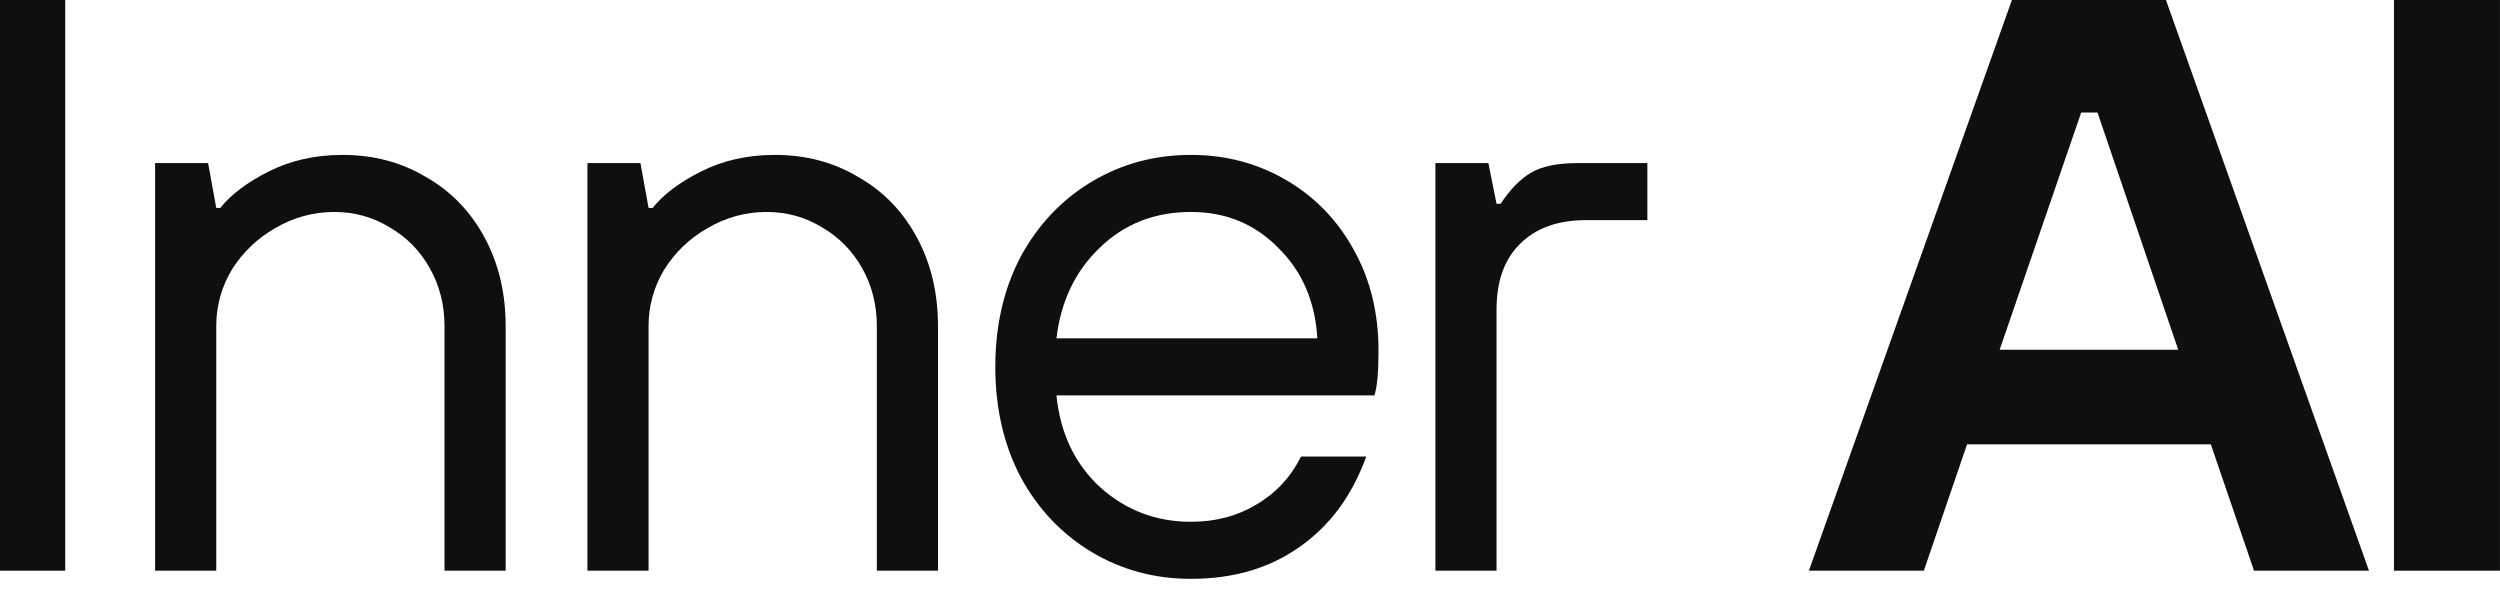 <svg width="80" height="19" viewBox="0 0 80 19" fill="none" xmlns="http://www.w3.org/2000/svg">
<path d="M2.087 18.262H0V0H2.087V18.262Z" fill="#0F0F0F"/>
<path d="M4.963 18.262V5.218H6.659L6.92 6.653H7.05C7.398 6.218 7.92 5.826 8.615 5.479C9.311 5.131 10.094 4.957 10.963 4.957C11.954 4.957 12.841 5.192 13.624 5.661C14.424 6.113 15.05 6.757 15.502 7.592C15.955 8.427 16.181 9.374 16.181 10.435V18.262H14.224V10.435C14.224 9.757 14.068 9.14 13.755 8.583C13.442 8.026 13.015 7.592 12.476 7.279C11.937 6.948 11.346 6.783 10.702 6.783C10.024 6.783 9.389 6.957 8.798 7.305C8.224 7.635 7.763 8.079 7.415 8.635C7.085 9.192 6.92 9.792 6.92 10.435V18.262H4.963Z" fill="#0F0F0F"/>
<path d="M18.798 18.262V5.218H20.494L20.754 6.653H20.885C21.233 6.218 21.755 5.826 22.45 5.479C23.146 5.131 23.928 4.957 24.798 4.957C25.79 4.957 26.677 5.192 27.459 5.661C28.259 6.113 28.885 6.757 29.337 7.592C29.79 8.427 30.016 9.374 30.016 10.435V18.262H28.059V10.435C28.059 9.757 27.903 9.14 27.59 8.583C27.276 8.026 26.85 7.592 26.311 7.279C25.772 6.948 25.181 6.783 24.537 6.783C23.859 6.783 23.224 6.957 22.633 7.305C22.059 7.635 21.598 8.079 21.25 8.635C20.92 9.192 20.754 9.792 20.754 10.435V18.262H18.798Z" fill="#0F0F0F"/>
<path d="M38.111 18.523C36.946 18.523 35.885 18.236 34.928 17.662C33.972 17.088 33.215 16.288 32.659 15.262C32.12 14.236 31.85 13.062 31.85 11.74C31.85 10.418 32.12 9.244 32.659 8.218C33.215 7.192 33.972 6.392 34.928 5.818C35.885 5.244 36.946 4.957 38.111 4.957C39.224 4.957 40.242 5.226 41.164 5.766C42.085 6.305 42.807 7.053 43.329 8.009C43.851 8.948 44.112 10.018 44.112 11.218C44.112 11.914 44.068 12.392 43.981 12.653H33.807C33.928 13.87 34.398 14.853 35.215 15.601C36.033 16.331 36.998 16.697 38.111 16.697C38.894 16.697 39.59 16.514 40.198 16.149C40.825 15.783 41.303 15.27 41.633 14.609H43.72C43.268 15.862 42.555 16.827 41.581 17.505C40.624 18.183 39.468 18.523 38.111 18.523ZM42.155 10.827C42.085 9.644 41.668 8.679 40.903 7.931C40.155 7.166 39.224 6.783 38.111 6.783C36.946 6.783 35.972 7.166 35.189 7.931C34.407 8.679 33.946 9.644 33.807 10.827H42.155Z" fill="#0F0F0F"/>
<path d="M45.933 18.262V5.218H47.628L47.889 6.522H48.02C48.315 6.07 48.637 5.739 48.985 5.531C49.333 5.322 49.837 5.218 50.498 5.218H52.716V7.044H50.759C49.855 7.044 49.15 7.296 48.646 7.8C48.142 8.287 47.889 8.992 47.889 9.914V18.262H45.933Z" fill="#0F0F0F"/>
<path d="M75.807 18.262H72.129L70.746 14.218H62.946L61.563 18.262H57.885L64.381 0H69.311L75.807 18.262ZM66.598 3.6L63.989 11.192H69.703L67.12 3.6H66.598Z" fill="#0F0F0F"/>
<path d="M79.999 18.262H76.607V0H79.999V18.262Z" fill="#0F0F0F"/>
</svg>
